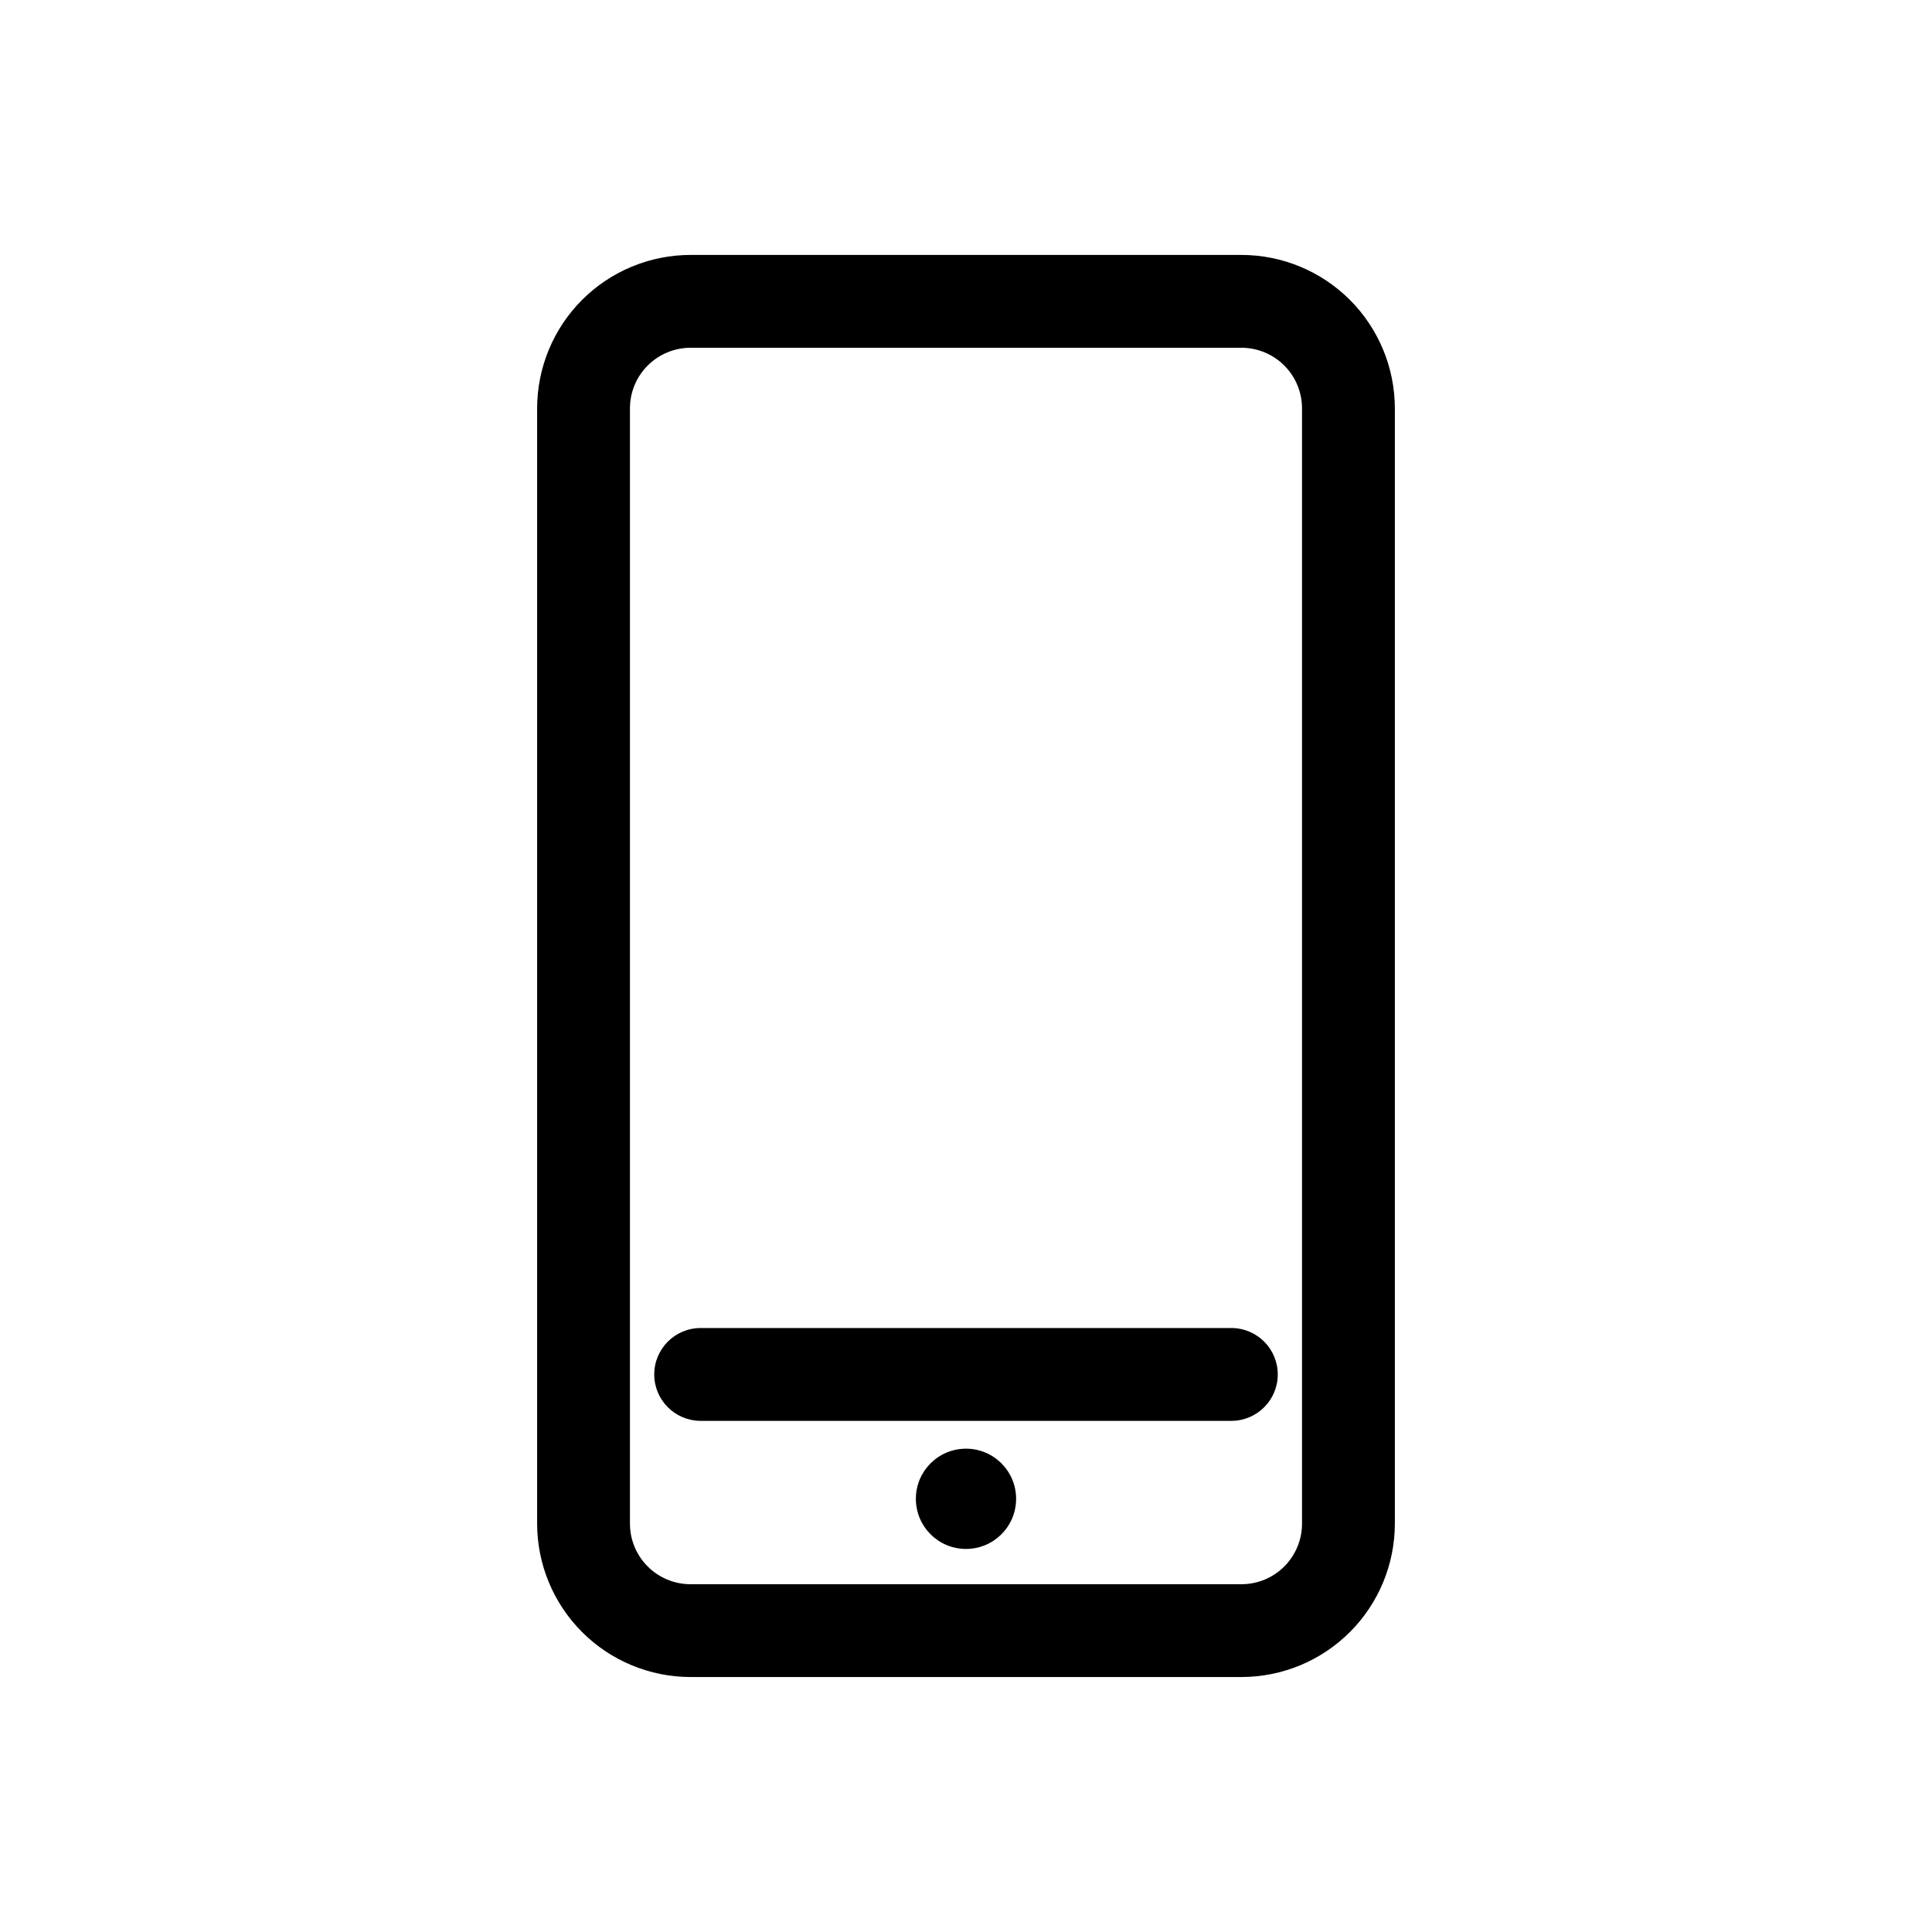 <?xml version="1.0" encoding="UTF-8"?>
<!-- Uploaded to: SVG Repo, www.svgrepo.com, Generator: SVG Repo Mixer Tools -->
<svg fill="#000000" width="800px" height="800px" version="1.1" viewBox="144 144 512 512" xmlns="http://www.w3.org/2000/svg">
 <g>
  <path d="m470.32 495.94h-140.64c-6.793 0-12.301 5.508-12.301 12.301s5.508 12.301 12.301 12.301h140.64c6.793 0 12.301-5.508 12.301-12.301s-5.508-12.301-12.301-12.301z"/>
  <path d="m413.28 541.2c0 7.336-5.945 13.285-13.281 13.285-7.34 0-13.285-5.949-13.285-13.285s5.945-13.285 13.285-13.285c7.336 0 13.281 5.949 13.281 13.285"/>
  <path d="m473.01 211.56h-146.03c-10.773 0.012-21.102 4.297-28.719 11.914-7.617 7.621-11.902 17.949-11.914 28.723v295.6c0.012 10.773 4.297 21.102 11.914 28.719 7.617 7.617 17.945 11.902 28.719 11.914h146.03c10.777-0.012 21.105-4.297 28.723-11.914 7.617-7.617 11.902-17.945 11.918-28.719v-295.6c-0.016-10.773-4.301-21.102-11.918-28.723-7.617-7.617-17.945-11.902-28.723-11.914zm16.039 336.24c-0.004 4.25-1.695 8.324-4.703 11.332-3.008 3.008-7.082 4.699-11.336 4.703h-146.03c-4.25-0.004-8.324-1.695-11.332-4.703-3.008-3.008-4.699-7.082-4.703-11.332v-295.6c0.004-4.25 1.695-8.328 4.703-11.336 3.008-3.004 7.082-4.695 11.332-4.703h146.03c4.254 0.008 8.328 1.699 11.336 4.703 3.008 3.008 4.699 7.086 4.703 11.336z"/>
 </g>
</svg>